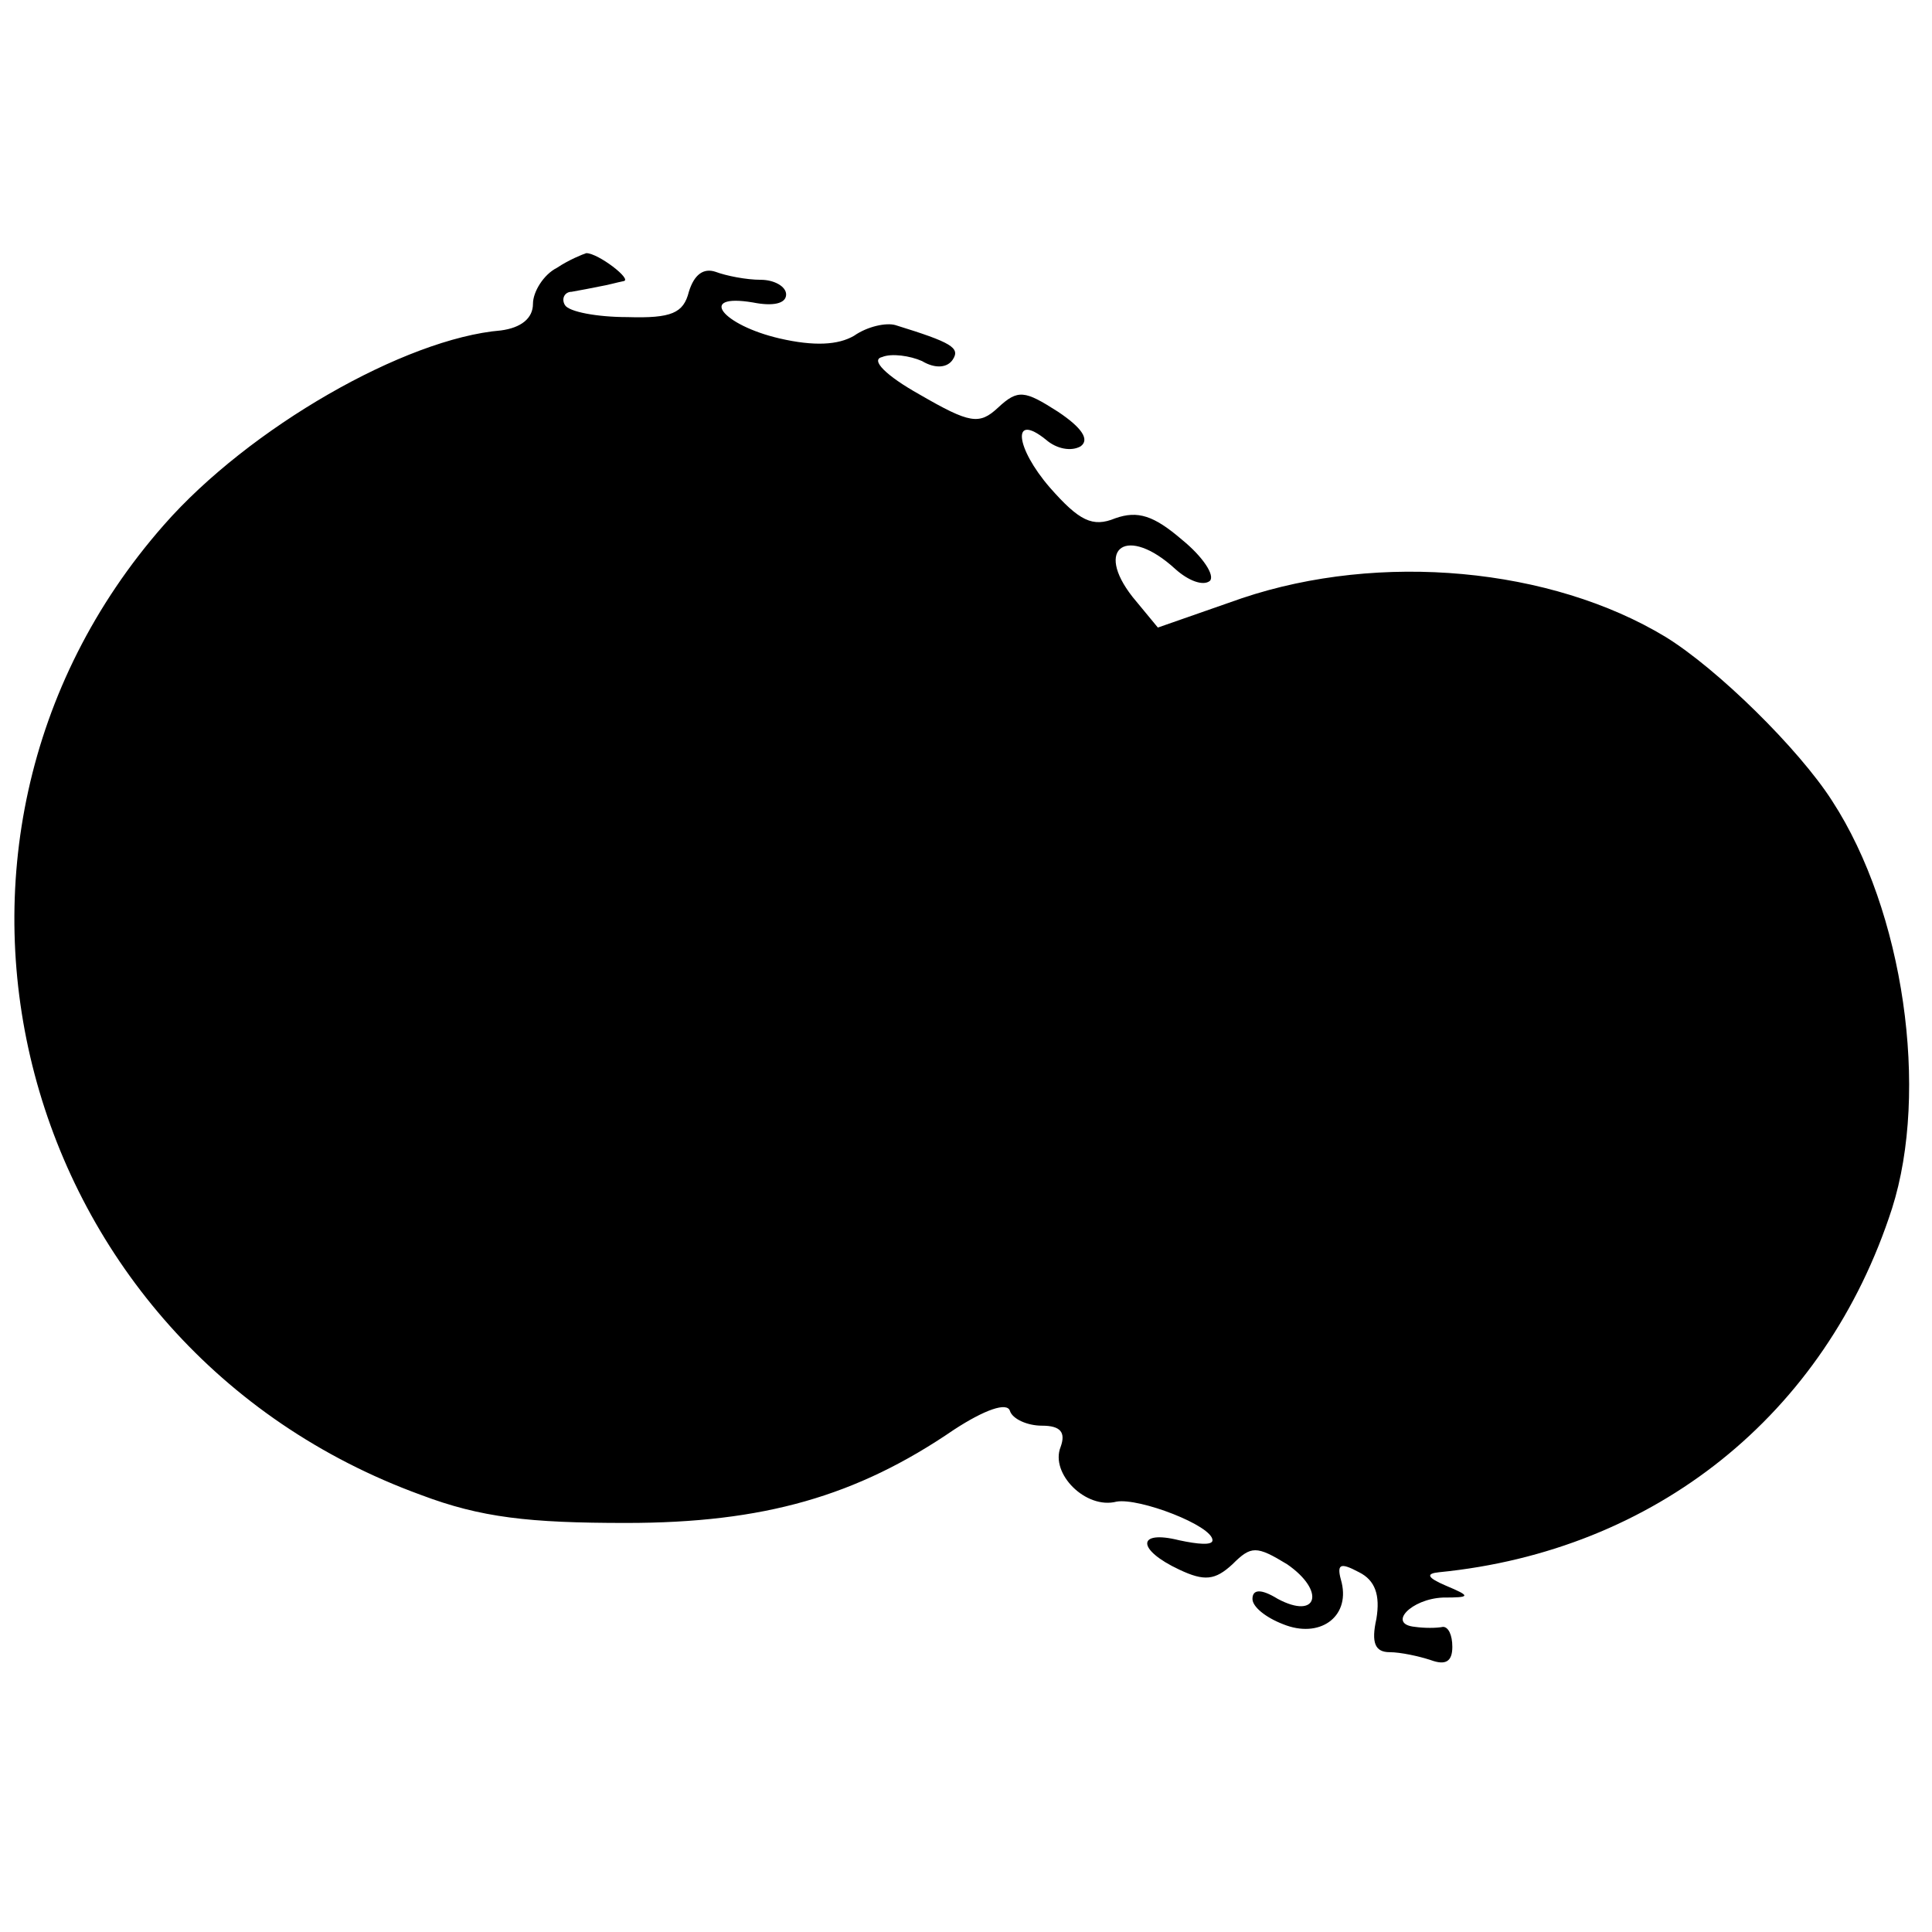 <?xml version="1.0" standalone="no"?>
<!DOCTYPE svg PUBLIC "-//W3C//DTD SVG 20010904//EN"
 "http://www.w3.org/TR/2001/REC-SVG-20010904/DTD/svg10.dtd">
<svg version="1.0" xmlns="http://www.w3.org/2000/svg"
 width="145pt" height="145pt" viewBox="0 0 145 145"
 preserveAspectRatio="xMidYMid meet">
<g transform="translate(0,145) scale(0.1,-0.1)"
fill="#000000" stroke="none">
<path d="M418 1249 c-10 -5 -18 -18 -18 -27 0 -11 -9 -18 -24 -20 -72 -6 -189
-73 -253 -146 -211 -240 -112 -617 193 -728 45 -17 81 -21 154 -21 103 0 173
20 246 70 23 15 40 21 42 14 2 -6 13 -11 24 -11 14 0 18 -5 14 -16 -8 -20 19
-47 42 -41 17 3 72 -18 72 -29 0 -4 -11 -3 -25 0 -32 8 -32 -7 0 -22 19 -9 27
-8 40 4 14 14 18 14 41 0 29 -20 23 -42 -7 -26 -13 8 -19 7 -19 0 0 -6 10 -14
23 -19 27 -11 50 5 44 31 -4 14 -2 16 13 8 12 -6 16 -17 13 -35 -4 -18 -1 -25
10 -25 8 0 22 -3 31 -6 11 -4 16 -1 16 10 0 9 -3 15 -7 15 -5 -1 -14 -1 -21 0
-21 2 -3 21 21 22 21 0 21 1 2 9 -14 6 -15 9 -5 10 162 16 290 118 340 273 28
88 9 223 -45 306 -25 39 -86 99 -125 123 -86 52 -214 64 -318 29 l-63 -22 -19
23 c-29 37 -4 54 32 21 10 -9 21 -13 26 -9 4 4 -5 18 -21 31 -21 18 -33 22
-50 16 -17 -7 -27 -2 -49 23 -26 30 -29 57 -3 36 8 -7 19 -9 26 -5 7 5 1 14
-17 26 -25 16 -30 17 -45 3 -14 -13 -21 -12 -59 10 -25 14 -37 26 -28 28 7 3
21 1 30 -3 10 -6 19 -5 23 1 6 9 -1 13 -43 26 -7 2 -21 -1 -31 -8 -12 -7 -30
-8 -56 -2 -43 10 -62 34 -20 27 15 -3 25 -1 25 6 0 6 -9 11 -19 11 -11 0 -26
3 -34 6 -9 3 -16 -2 -20 -15 -4 -16 -13 -20 -46 -19 -23 0 -44 4 -47 9 -3 5 0
10 5 10 6 1 16 3 21 4 6 1 13 3 18 4 7 1 -19 21 -28 21 -3 -1 -13 -5 -22 -11z"/>
</g>
</svg>
